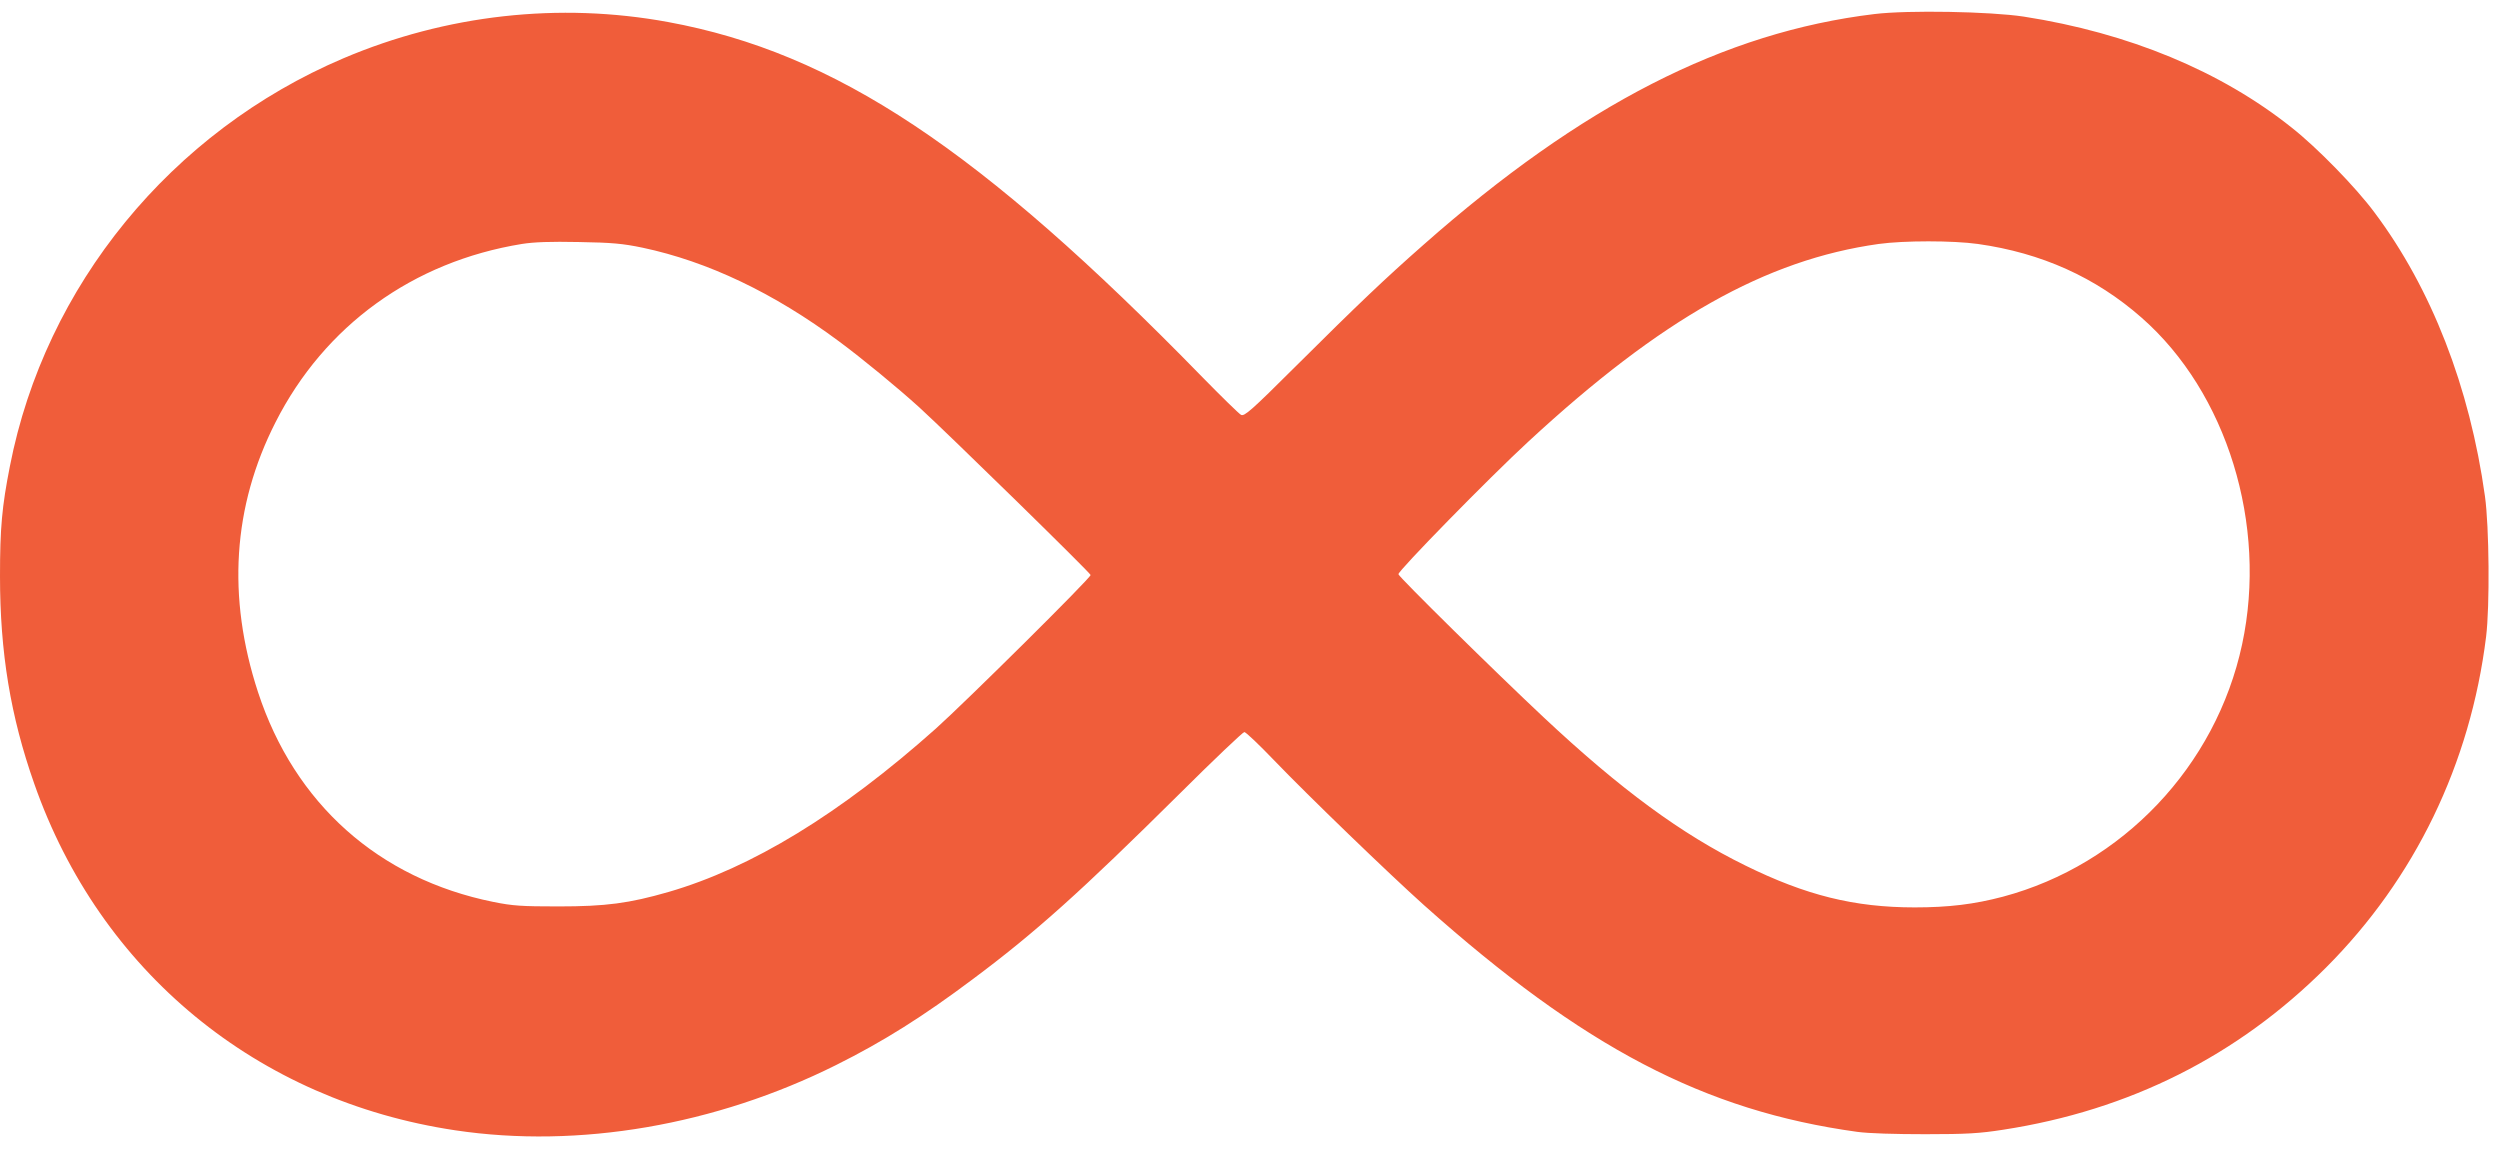 <svg width="128" height="59" viewBox="0 0 128 59" fill="none" xmlns="http://www.w3.org/2000/svg">
<path d="M95.968 0.72C88.277 1.647 80.984 5.378 72.885 12.531C70.912 14.267 69.557 15.554 66.339 18.756C64.048 21.041 63.709 21.33 63.54 21.24C63.431 21.18 62.544 20.312 61.557 19.305C50.161 7.623 42.769 2.705 34.211 1.129C28.632 0.101 22.844 0.75 17.584 2.984C8.767 6.735 2.311 14.626 0.508 23.864C0.1 25.929 0 27.036 0 29.5C0 33.411 0.538 36.673 1.753 40.124C5.121 49.741 13.16 56.355 23.312 57.872C29.628 58.819 36.632 57.612 42.808 54.53C45.229 53.323 47.272 52.036 49.812 50.13C53.01 47.746 55.351 45.641 60.382 40.653C62.135 38.907 63.64 37.481 63.709 37.481C63.789 37.481 64.476 38.139 65.243 38.937C66.957 40.723 71.141 44.763 72.914 46.349C81.084 53.642 87.28 56.874 95.091 57.951C95.669 58.031 97.023 58.071 98.578 58.071C100.7 58.071 101.357 58.031 102.563 57.842C109.038 56.844 114.567 54.061 119.09 49.542C123.643 44.983 126.482 39.117 127.289 32.593C127.479 31.047 127.449 26.976 127.23 25.41C126.452 19.814 124.49 14.766 121.571 10.875C120.624 9.598 118.642 7.563 117.337 6.536C113.71 3.643 108.998 1.687 103.609 0.849C101.895 0.59 97.691 0.51 95.968 0.72ZM32.896 12.681C36.243 13.389 39.63 15.005 42.958 17.479C44.143 18.357 45.917 19.814 47.072 20.861C48.527 22.188 55.839 29.341 55.839 29.44C55.839 29.6 49.463 35.915 47.919 37.301C43.017 41.671 38.485 44.434 34.221 45.671C32.208 46.25 31.023 46.409 28.592 46.409C26.699 46.409 26.251 46.379 25.265 46.18C19.387 44.993 15.083 41.152 13.21 35.436C11.616 30.558 11.915 25.929 14.107 21.619C16.617 16.671 21.14 13.399 26.719 12.491C27.347 12.392 28.174 12.362 29.638 12.392C31.352 12.421 31.88 12.471 32.896 12.681ZM101.268 12.491C104.525 12.95 107.295 14.197 109.646 16.262C114.019 20.093 116.111 26.867 114.796 32.992C113.461 39.227 108.67 44.275 102.553 45.91C101.079 46.3 99.773 46.459 98.03 46.459C94.942 46.459 92.461 45.841 89.362 44.314C86.105 42.718 82.966 40.414 79.031 36.723C76.561 34.408 71.629 29.55 71.599 29.4C71.57 29.241 76.242 24.462 78.255 22.607C85.049 16.322 90.419 13.299 96.187 12.491C97.482 12.312 99.992 12.312 101.268 12.491Z" fill="#F05D3A"/>
</svg>
